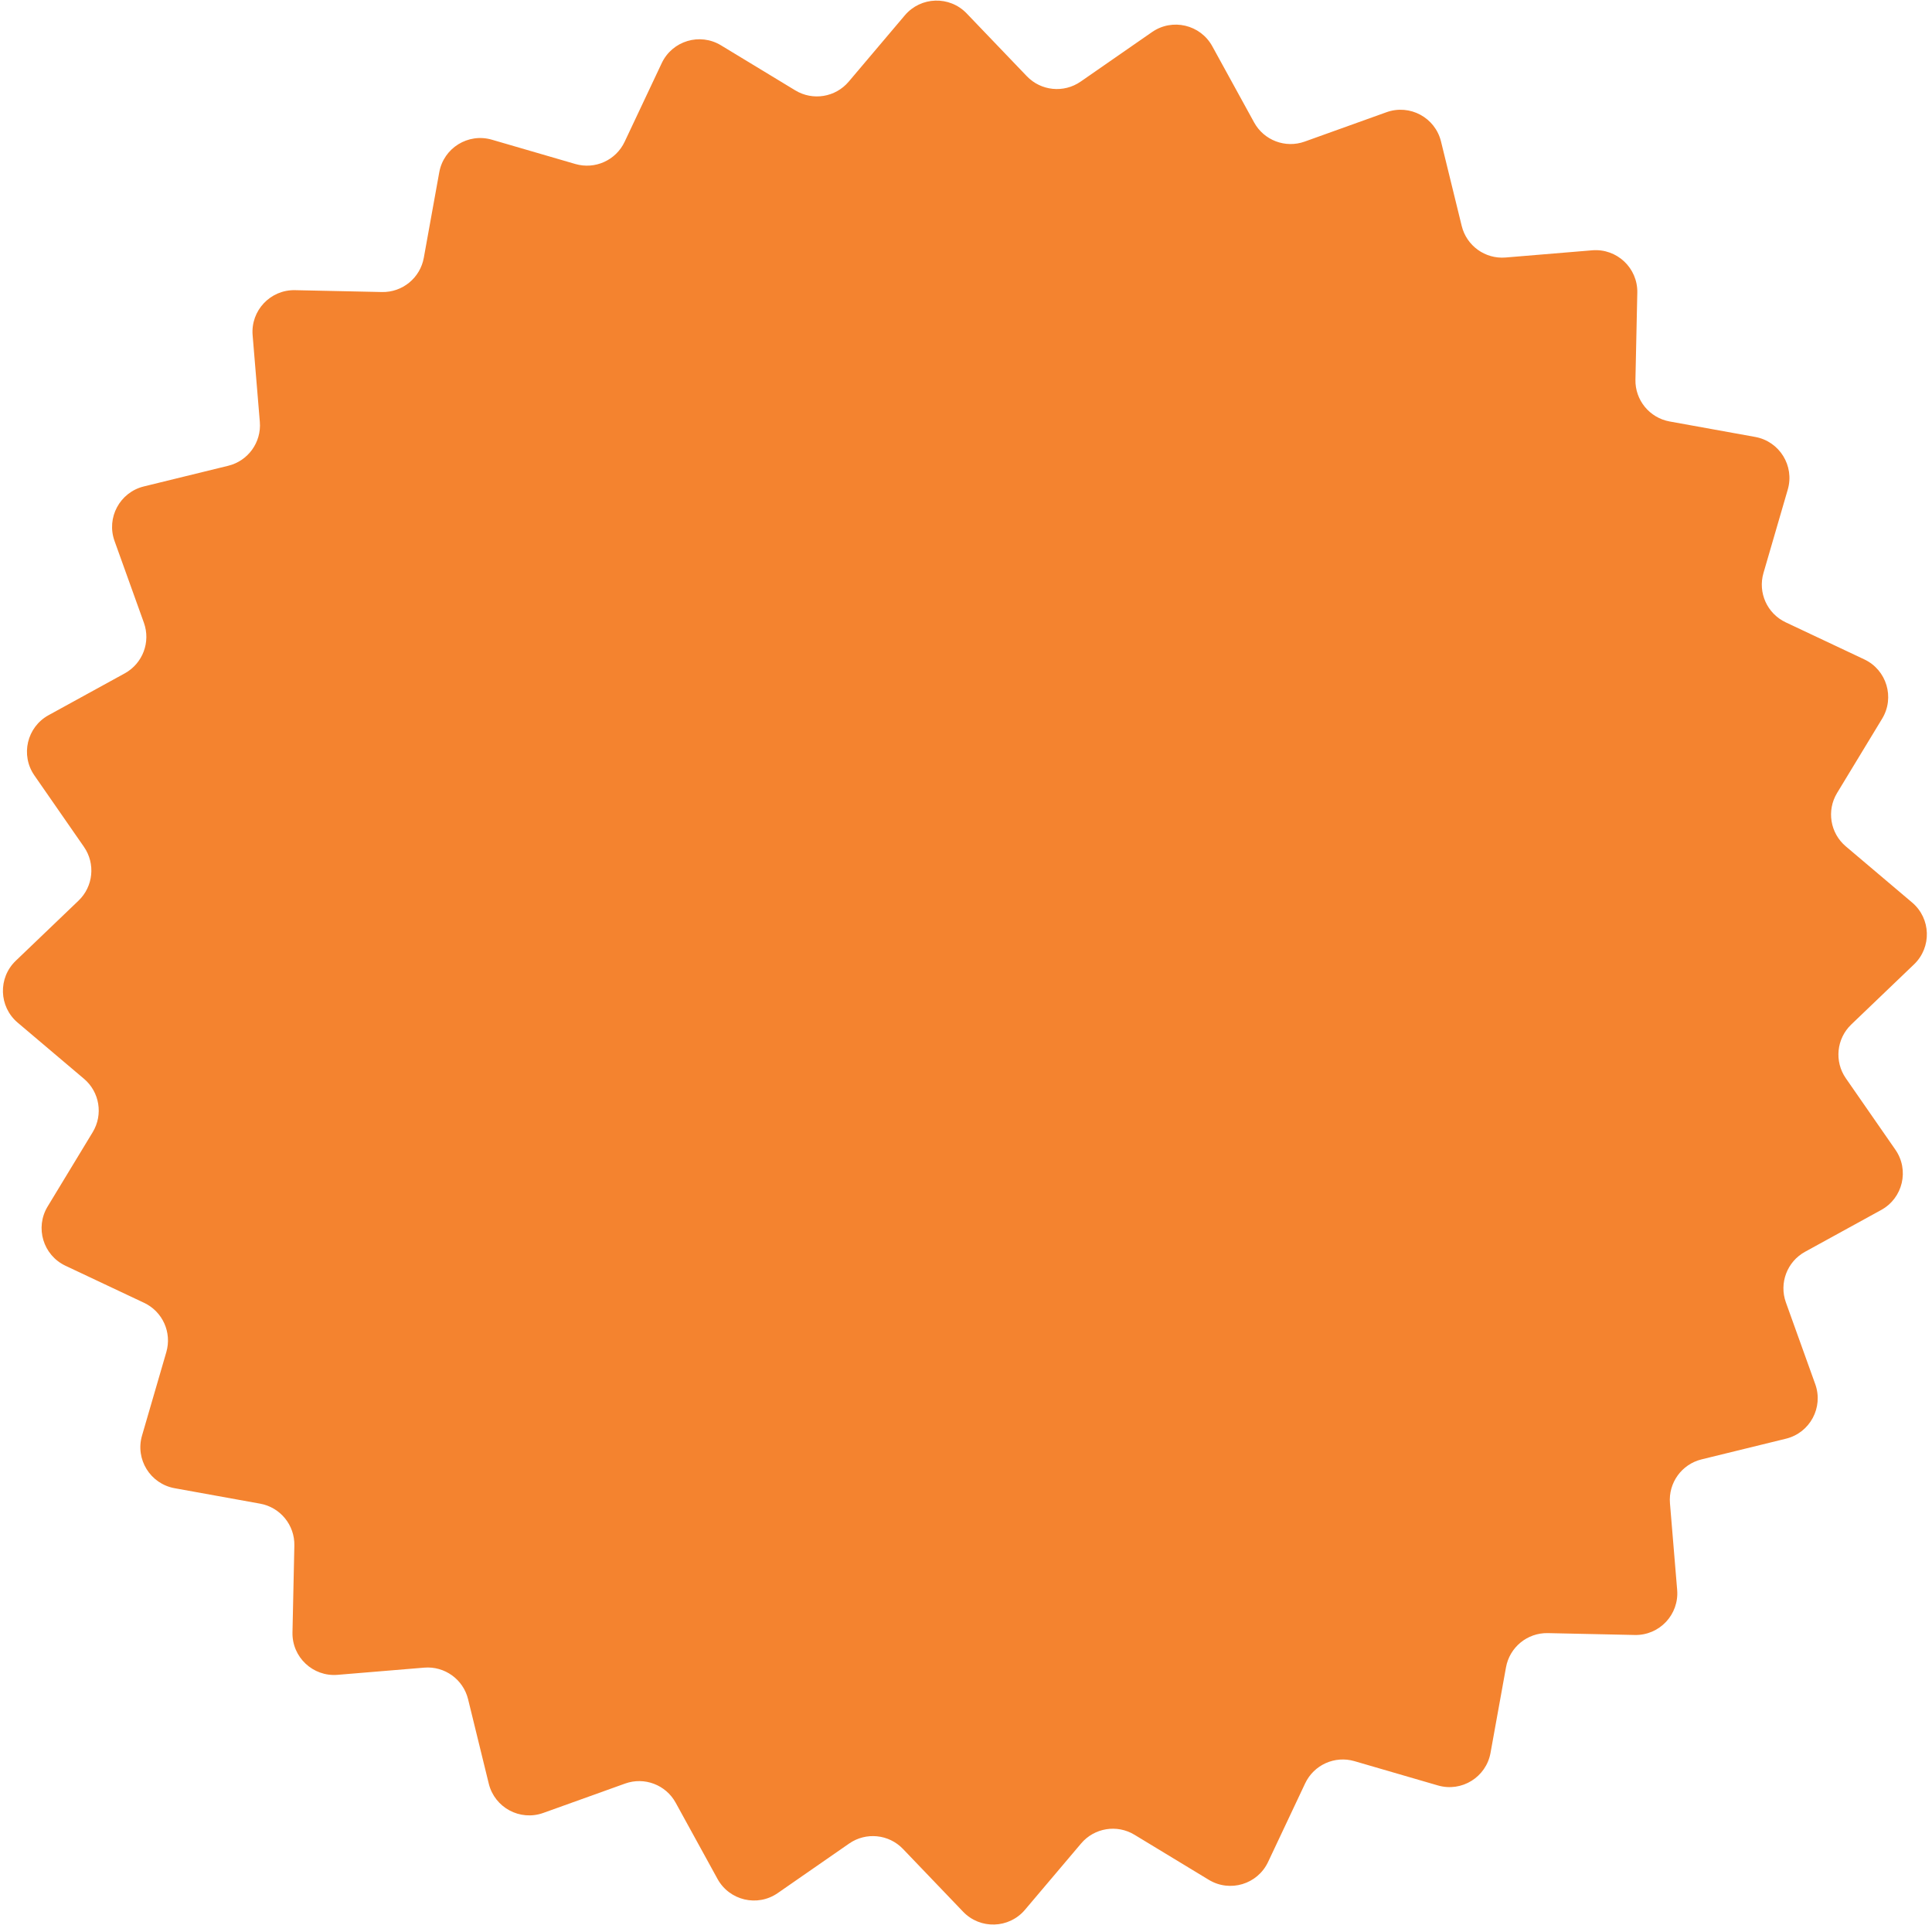 <svg width="232" height="232" viewBox="0 0 232 232" fill="none" xmlns="http://www.w3.org/2000/svg">
<path d="M138.341 3.85C140.779 2.159 144.146 2.951 145.574 5.552L150.598 14.703C151.781 16.858 154.356 17.833 156.67 17.002L166.495 13.475C169.288 12.472 172.335 14.108 173.041 16.99L175.526 27.129C176.111 29.517 178.346 31.126 180.796 30.922L191.199 30.057C194.156 29.812 196.676 32.181 196.612 35.148L196.388 45.584C196.335 48.042 198.077 50.174 200.497 50.612L210.769 52.469C213.689 52.997 215.51 55.938 214.68 58.787L211.762 68.81C211.075 71.171 212.206 73.681 214.43 74.73L223.872 79.182C226.556 80.448 227.553 83.76 226.015 86.297L220.602 95.223C219.327 97.326 219.77 100.043 221.647 101.632L229.614 108.377C231.879 110.294 231.986 113.751 229.843 115.803L222.304 123.025C220.529 124.725 220.253 127.465 221.655 129.485L227.605 138.062C229.297 140.5 228.505 143.867 225.903 145.295L216.753 150.319C214.598 151.502 213.623 154.077 214.453 156.392L217.981 166.216C218.984 169.009 217.348 172.056 214.465 172.762L204.326 175.247C201.938 175.832 200.33 178.067 200.534 180.517L201.398 190.92C201.644 193.878 199.275 196.397 196.308 196.333L185.871 196.109C183.413 196.056 181.281 197.798 180.844 200.218L178.986 210.49C178.458 213.411 175.518 215.231 172.669 214.401L162.646 211.484C160.285 210.796 157.775 211.928 156.726 214.152L152.273 223.593C151.007 226.277 147.696 227.274 145.159 225.736L136.232 220.323C134.13 219.048 131.412 219.491 129.824 221.368L123.079 229.336C121.162 231.601 117.705 231.707 115.652 229.564L108.431 222.025C106.73 220.25 103.991 219.974 101.97 221.376L93.393 227.326C90.955 229.018 87.589 228.226 86.16 225.624L81.136 216.474C79.953 214.319 77.378 213.344 75.064 214.175L65.239 217.702C62.446 218.705 59.4 217.069 58.693 214.186L56.209 204.048C55.624 201.659 53.389 200.051 50.938 200.255L40.535 201.119C37.578 201.365 35.059 198.996 35.122 196.029L35.347 185.593C35.4 183.134 33.657 181.002 31.238 180.565L20.965 178.708C18.045 178.18 16.225 175.239 17.054 172.39L19.972 162.367C20.659 160.006 19.528 157.496 17.304 156.447L7.862 151.994C5.178 150.729 4.181 147.417 5.72 144.88L11.132 135.954C12.407 133.851 11.964 131.134 10.087 129.545L2.12 122.8C-0.145 120.883 -0.251 117.426 1.892 115.373L9.43 108.152C11.206 106.451 11.481 103.712 10.08 101.692L4.129 93.115C2.438 90.676 3.23 87.31 5.831 85.882L14.982 80.858C17.137 79.674 18.112 77.099 17.281 74.785L13.753 64.96C12.751 62.167 14.387 59.121 17.269 58.414L27.408 55.93C29.796 55.345 31.404 53.11 31.201 50.66L30.336 40.257C30.09 37.299 32.46 34.78 35.426 34.844L45.863 35.068C48.321 35.121 50.453 33.378 50.891 30.959L52.748 20.686C53.276 17.766 56.217 15.946 59.066 16.775L69.089 19.693C71.449 20.38 73.96 19.249 75.008 17.025L79.461 7.584C80.727 4.9 84.038 3.902 86.576 5.441L95.502 10.854C97.605 12.128 100.322 11.685 101.911 9.809L108.655 1.841C110.573 -0.424 114.029 -0.53 116.082 1.613L123.303 9.151C125.004 10.927 127.744 11.202 129.764 9.801L138.341 3.85Z" fill="#F4832F"/>
</svg>
